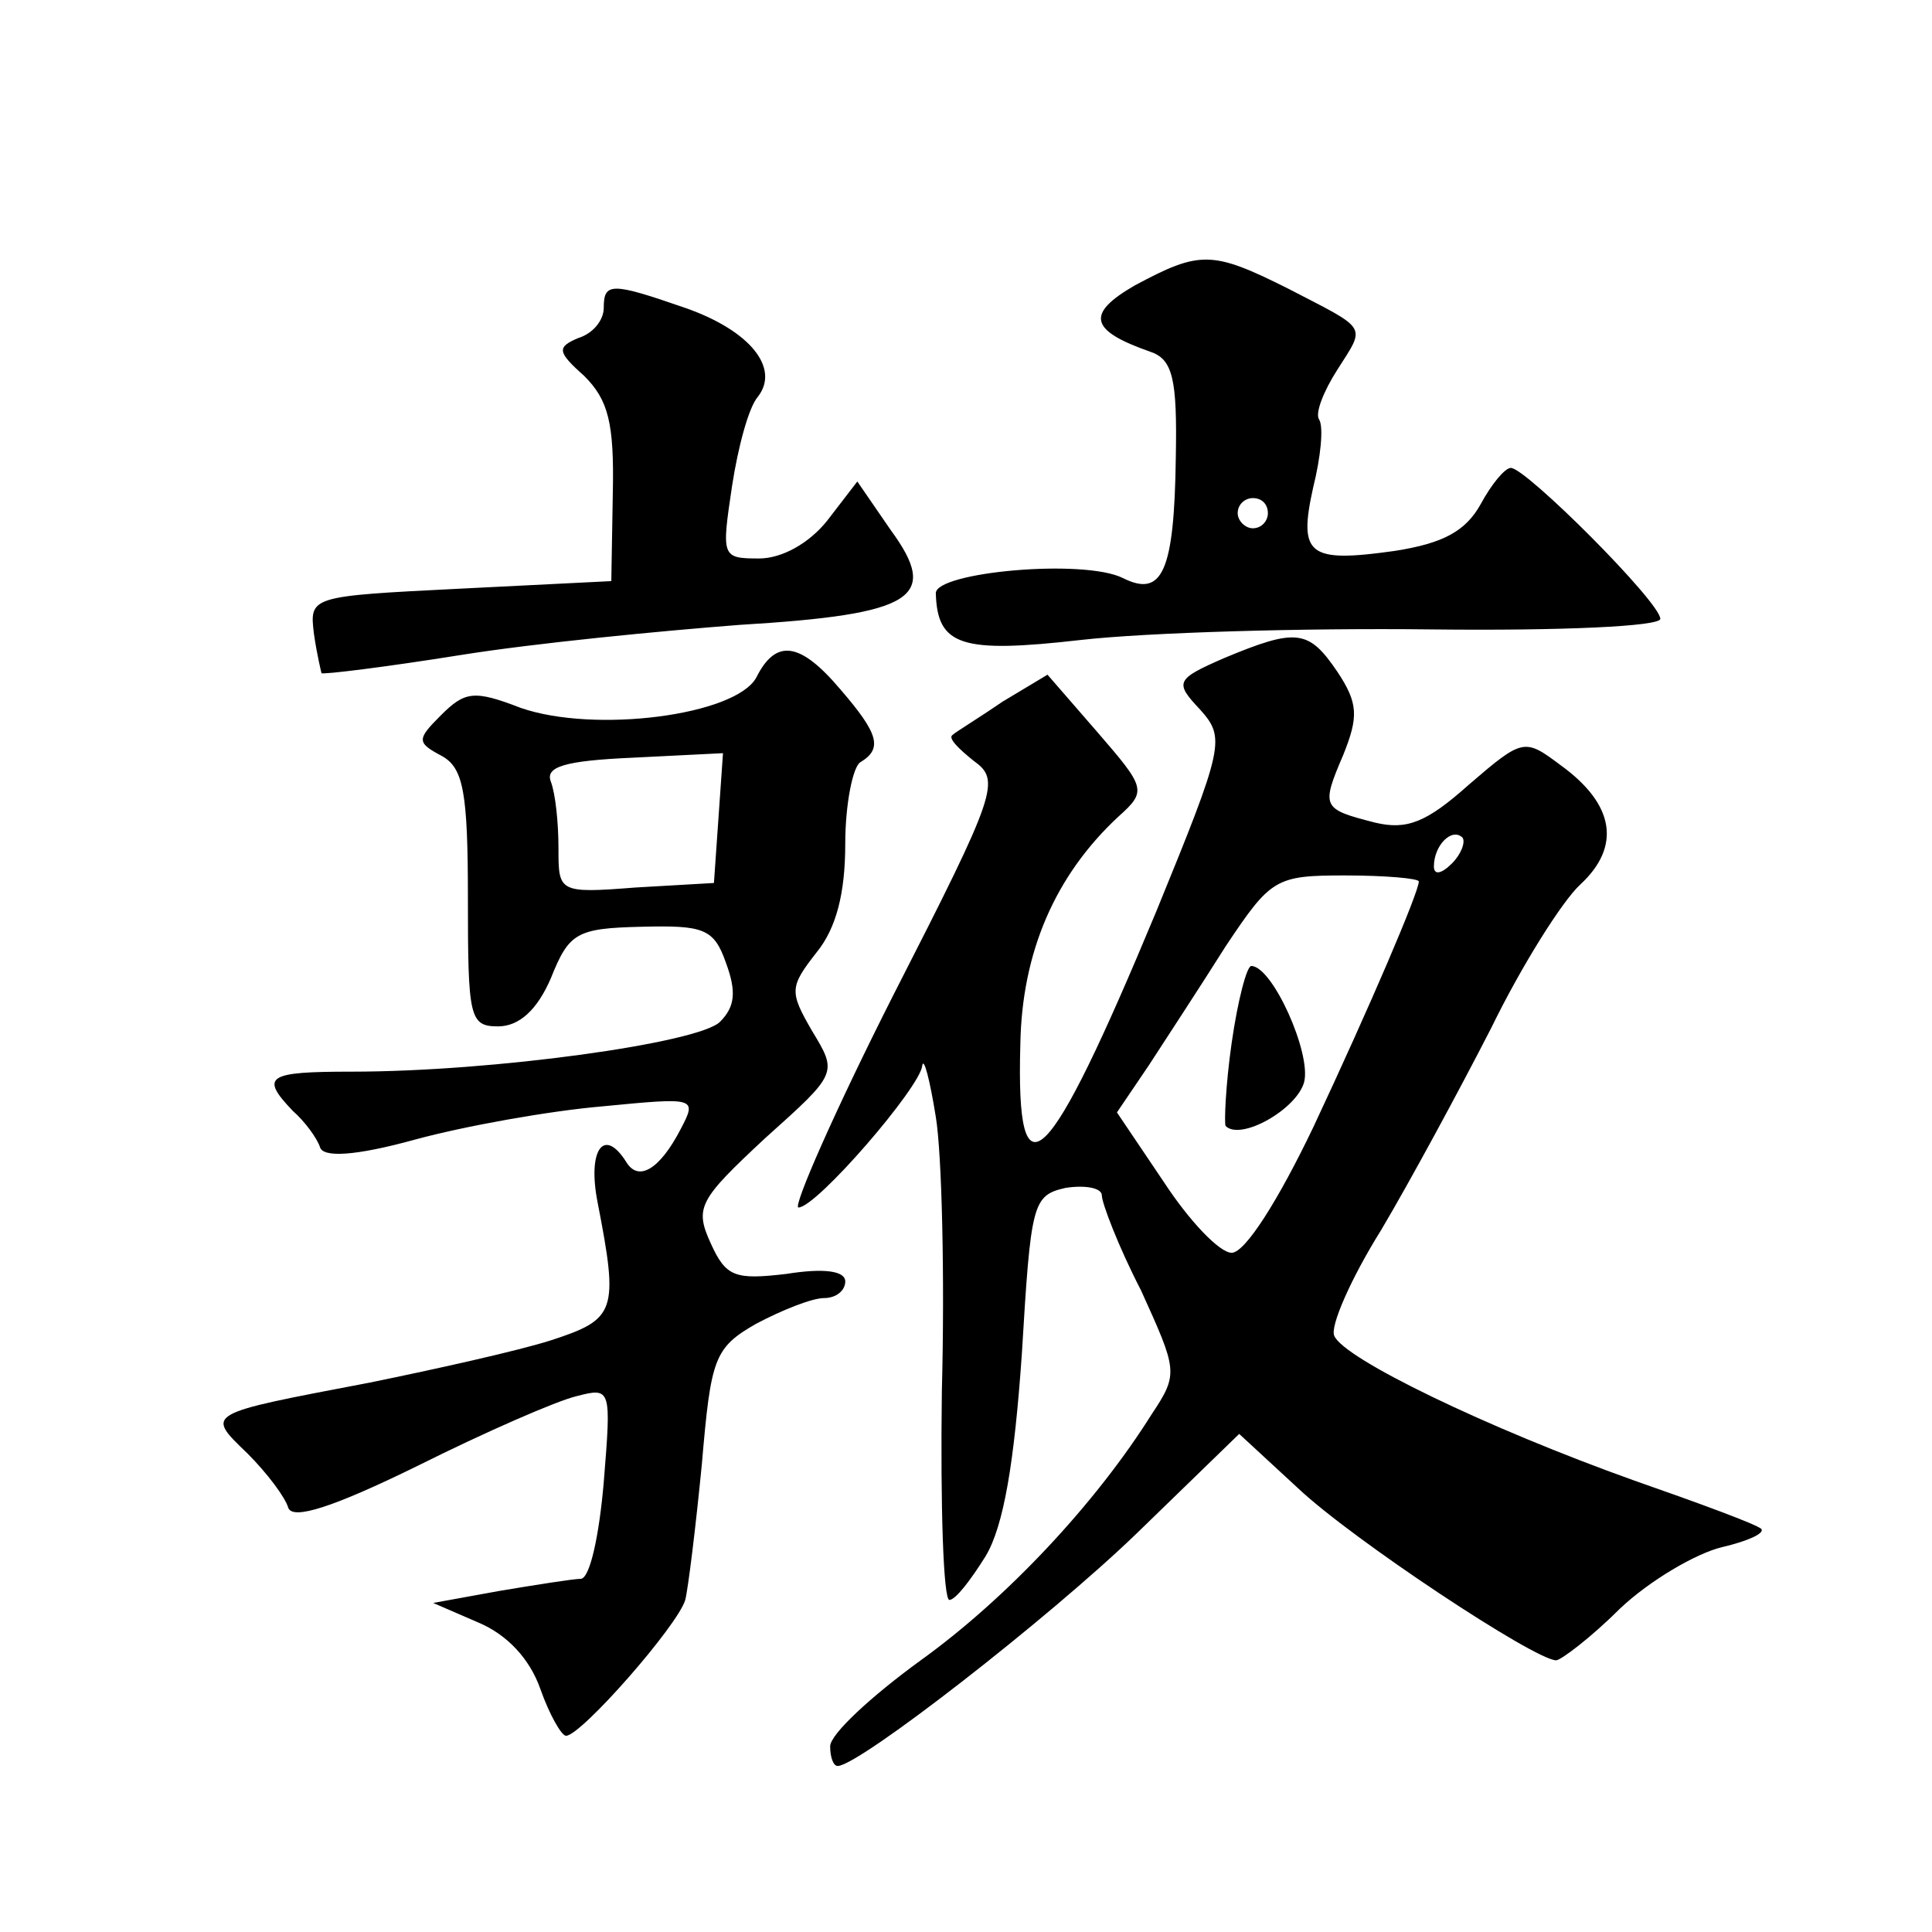 <?xml version="1.0" standalone="no"?>
<!DOCTYPE svg PUBLIC "-//W3C//DTD SVG 20010904//EN"
 "http://www.w3.org/TR/2001/REC-SVG-20010904/DTD/svg10.dtd">
<svg version="1.0" xmlns="http://www.w3.org/2000/svg"
 width="128pt" height="128pt" viewBox="0 0 128 128"
 preserveAspectRatio="xMidYMid meet">
<g transform="translate(0,128) scale(0.1,-0.1)"
fill="#0" stroke="none">
<path d="M752 1091 c-33 -19 -30 -30 10 -44 15 -5 18 -18 17 -70 -1 -76 -9 -93
-35 -80 -26 13 -124 4 -124 -10 1 -35 17 -40 96 -31 44 5 148 8 232 7 86 -1 152
2 152 7 0 11 -89 100 -99 100 -4 0 -13 -11 -20 -24 -10 -18 -25 -26 -57 -31 -57
-8 -64 -3 -54 42 5 20 7 40 4 45 -3 4 3 19 12 33 19 30 21 26 -33 54 -50 25 -58
25 -101 2z m88 -151 c0 -5 -4 -10 -10 -10 -5 0 -10 5 -10 10 0 6 5 10 10 10 6 0
10 -4 10 -10z M400 1076 c0 -8 -7 -17 -17 -20 -14 -6 -14 -9 4 -25 16 -16 20 -31
19 -78 l-1 -58 -100 -5 c-100 -5 -100 -5 -97 -30 2 -14 5 -26 5 -26 1 -1 42 4 92
12 50 8 133 16 185 20 116 7 133 18 100 63 l-22 32 -20 -26 c-12 -15 -30 -25 -45
-25 -25 0 -25 1 -18 48 4 26 11 52 17 59 15 19 -5 44 -48 59 -49 17 -54 17 -54
0z M811 844 c-32 -14 -33 -16 -16 -34 17 -19 16 -24 -29 -134 -72 -173 -93 -194
-90 -88 1 61 23 112 65 151 19 17 18 19 -14 56 l-33 38 -30 -18 c-16 -11 -31 -20
-33 -22 -3 -2 4 -9 14 -17 18 -13 16 -20 -53 -155 -39 -77 -67 -141 -63 -141 12
0 81 80 82 94 1 6 5 -9 9 -34 4 -24 6 -106 4 -182 -1 -76 1 -138 5 -138 4 0 14
13 24 29 12 20 19 62 24 134 6 100 7 105 29 110 13 2 24 0 24 -5 0 -5 11 -34 26
-63 24 -53 25 -55 7 -82 -37 -59 -96 -122 -153 -163 -33 -24 -60 -49 -60 -57 0
-7 2 -13 5 -13 14 0 140 98 198 154 l68 66 39 -36 c36 -34 157 -114 171 -114 3
0 23 15 42 34 20 19 51 37 68 41 17 4 28 9 26 12 -3 3 -41 17 -84 32 -98 35 -193
81 -199 96 -3 6 11 38 31 70 19 32 52 93 73 134 20 41 47 84 59 95 27 25 23 53
-13 79 -24 18 -25 18 -61 -13 -28 -25 -41 -30 -62 -25 -35 9 -36 10 -21 45 10 25
10 34 -4 55 -19 28 -27 29 -75 9z m151 -136 c-7 -7 -12 -8 -12 -2 0 14 12 26 19
19 2 -3 -1 -11 -7 -17z m-22 -12 c0 -7 -32 -82 -70 -163 -23 -48 -45 -83 -54 -83
-8 0 -28 21 -45 47 l-31 46 21 31 c11 17 34 52 51 79 30 45 33 47 79 47 27 0 49
-2 49 -4z M816 589 c-4 -28 -5 -53 -4 -55 10 -10 47 11 52 29 5 19 -21 77 -35 77
-3 0 -9 -23 -13 -51z M501 831 c-14 -25 -107 -37 -156 -20 -31 12 -37 11 -53 -5
-16 -16 -16 -18 1 -27 14 -8 17 -24 17 -94 0 -79 1 -85 20 -85 14 0 26 11 35 32
12 30 17 33 60 34 41 1 48 -1 56 -24 7 -19 6 -29 -4 -39 -14 -14 -150 -33 -244
-33 -56 0 -61 -3 -39 -26 8 -7 16 -18 18 -24 2 -7 23 -6 63 5 33 9 89 19 124 22
62 6 63 6 52 -15 -14 -27 -28 -35 -36 -22 -15 24 -26 8 -19 -27 14 -72 12 -77 -31
-91 -22 -7 -76 -19 -120 -28 -110 -21 -109 -20 -81 -47 13 -13 25 -29 27 -36 3
-8 29 0 86 28 44 22 92 43 105 46 23 6 23 5 18 -57 -3 -35 -9 -63 -15 -64 -5 0
-30 -4 -54 -8 l-44 -8 30 -13 c19 -8 34 -24 41 -44 6 -17 14 -31 17 -31 10 0 74
73 79 90 2 8 7 49 11 90 6 70 8 77 36 93 17 9 37 17 45 17 8 0 14 5 14 11 0 7 -14
9 -39 5 -34 -4 -40 -2 -50 20 -11 24 -8 29 36 70 48 43 48 43 31 71 -15 26 -15
29 3 52 13 16 19 39 19 72 0 26 5 51 10 54 15 9 12 19 -13 48 -27 32 -43 34 -56
8z m-25 -93 l-3 -43 -52 -3 c-51 -4 -51 -3 -51 26 0 17 -2 36 -5 44 -4 10 9 14
54 16 l60 3 -3 -43z"/>
</g>
</svg>

